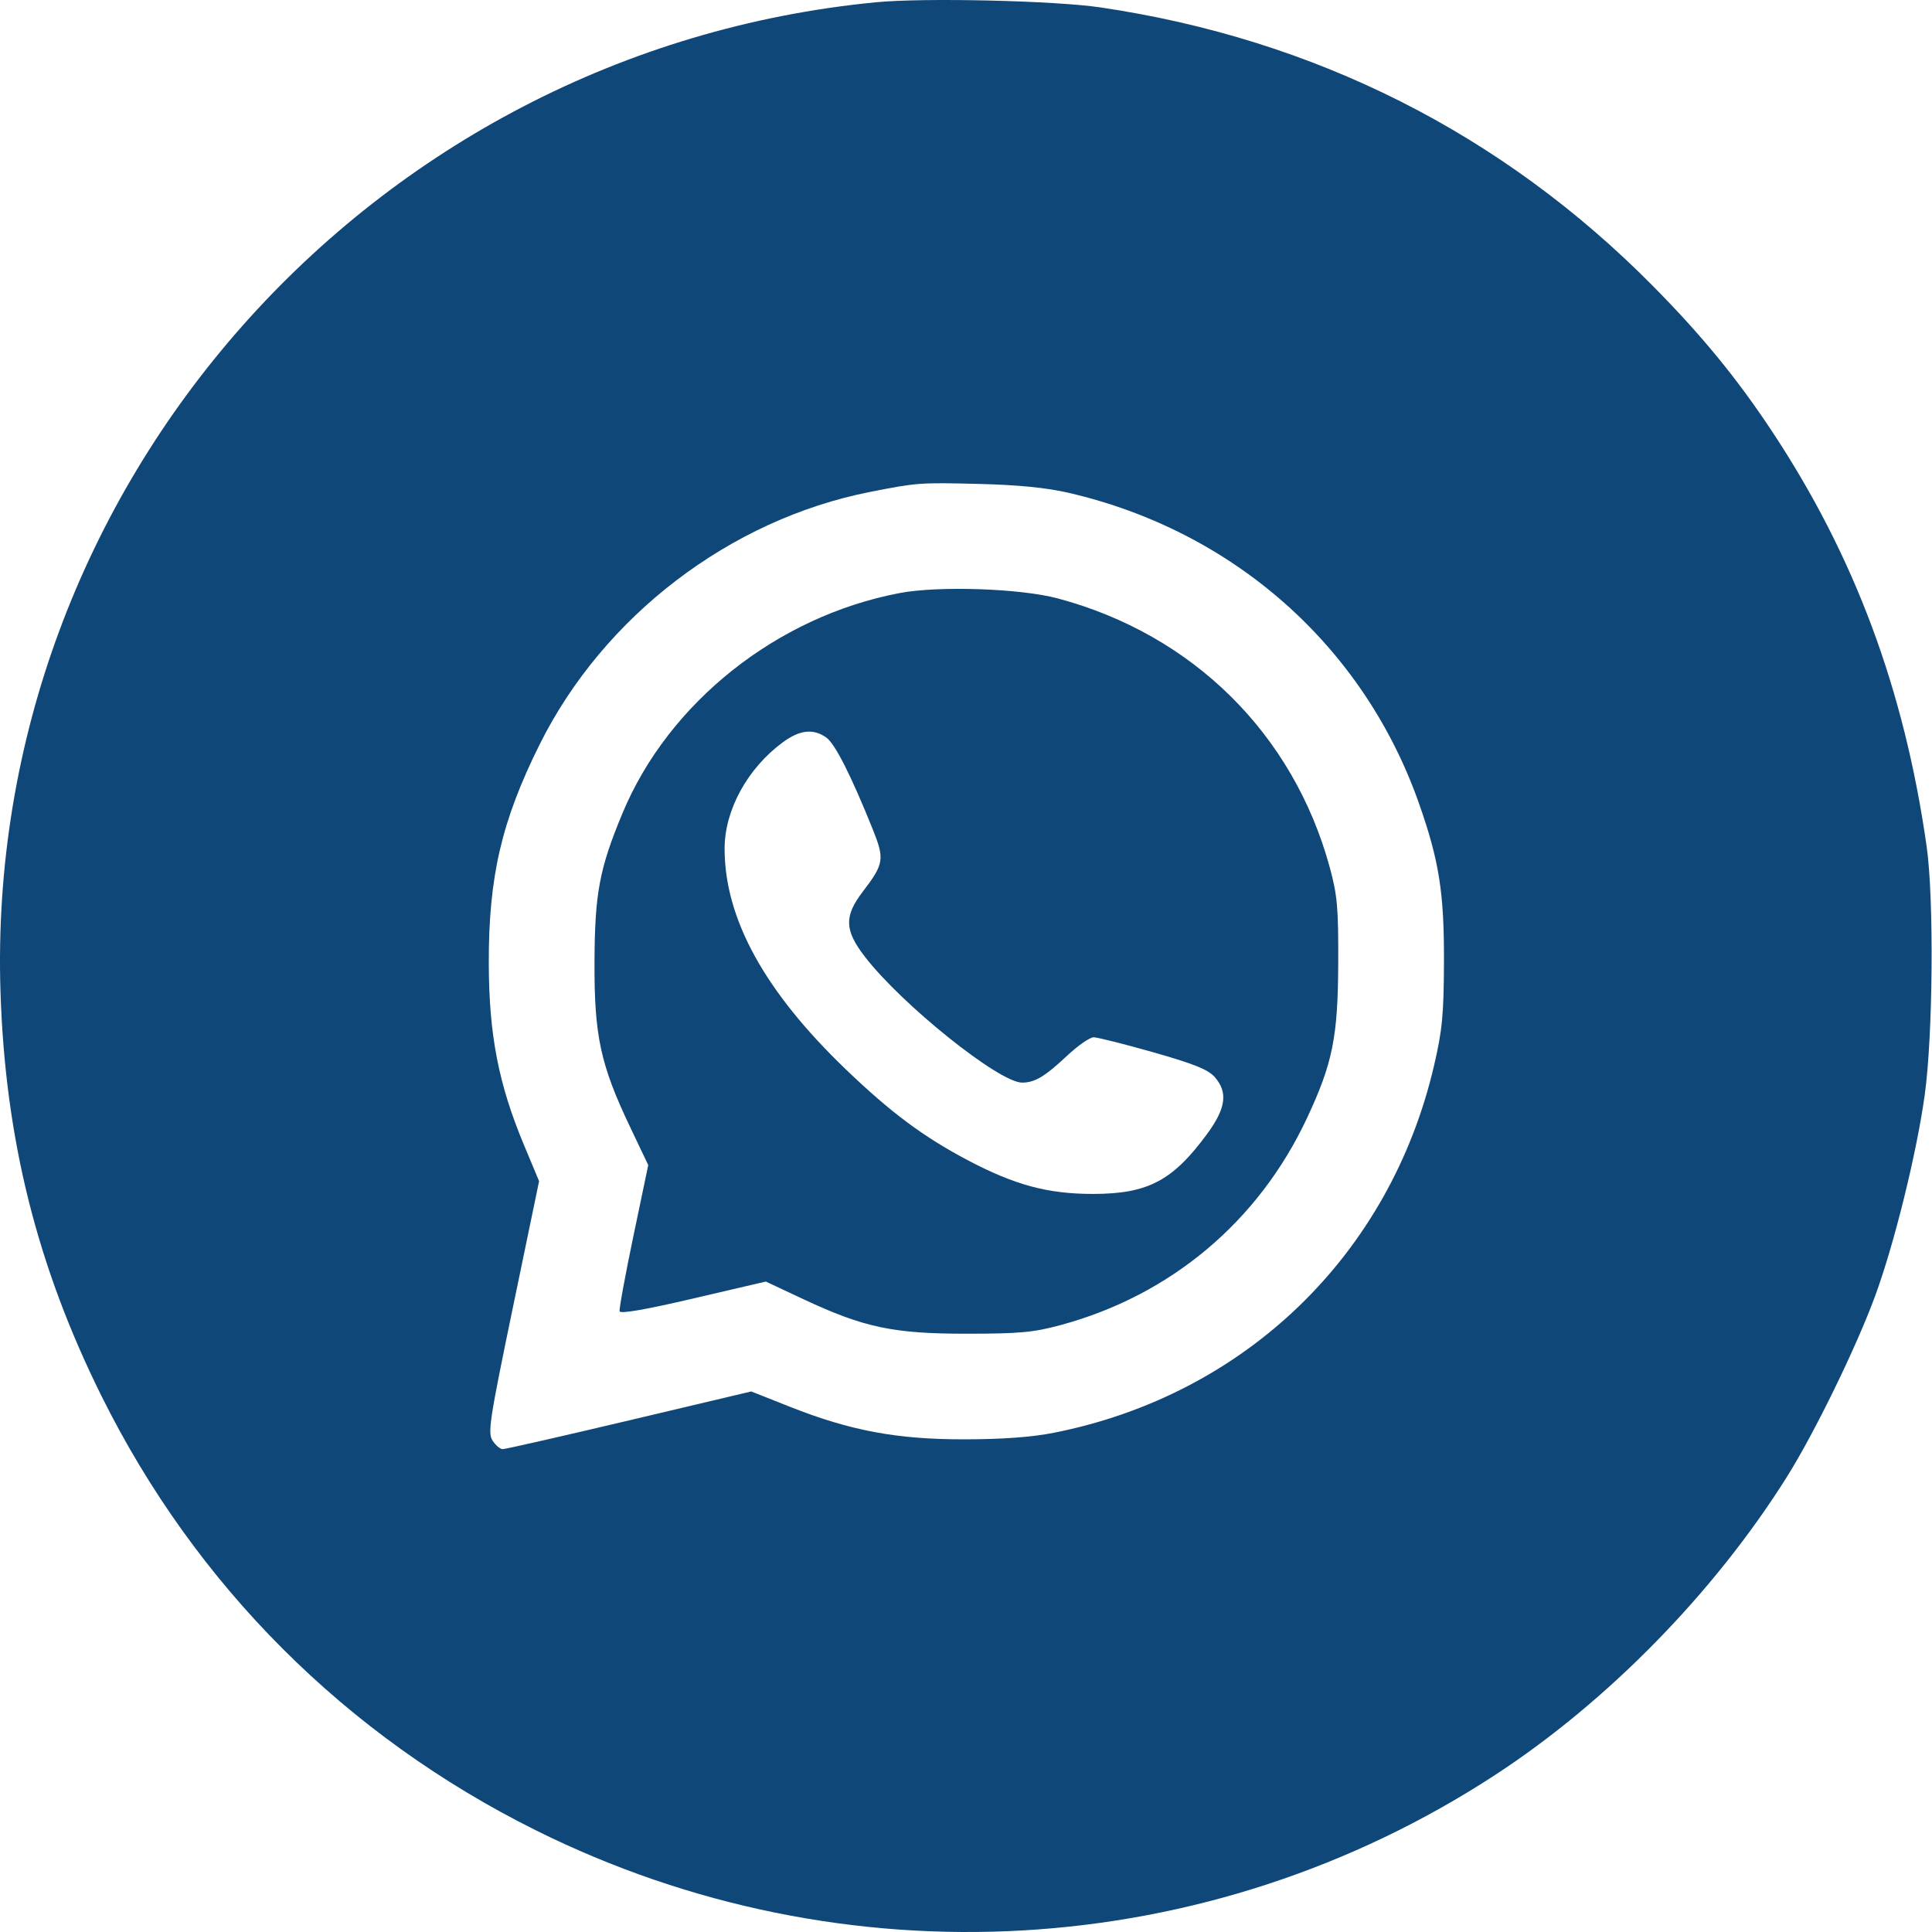 <?xml version="1.0" encoding="UTF-8"?> <svg xmlns="http://www.w3.org/2000/svg" width="160" height="160" viewBox="0 0 160 160" fill="none"> <path fill-rule="evenodd" clip-rule="evenodd" d="M72.563 0.186C30.613 4.235 -1.305 40.306 0.041 82.148C0.432 94.317 3.065 104.854 8.401 115.603C16.196 131.306 28.649 143.758 44.385 151.583C69.893 164.267 100.04 162.523 123.832 146.986C133.135 140.911 141.952 131.905 147.97 122.33C150.258 118.69 153.712 111.614 155.28 107.355C156.861 103.062 158.704 95.612 159.388 90.752C160.081 85.829 160.174 74.44 159.557 70.102C157.711 57.109 153.59 46.048 146.75 35.718C143.841 31.324 140.935 27.78 136.888 23.686C124.409 11.064 108.886 3.236 91.137 0.614C87.309 0.049 76.553 -0.199 72.563 0.186ZM88.477 40.808C102.147 43.962 112.915 53.495 117.503 66.504C119.182 71.266 119.604 73.934 119.583 79.645C119.567 84.051 119.445 85.316 118.755 88.275C115.099 103.942 103.109 115.517 87.283 118.655C85.456 119.018 83.029 119.196 79.873 119.2C74.286 119.208 70.433 118.489 65.412 116.501L62.215 115.234L52.115 117.626C46.56 118.941 41.843 120.015 41.631 120.012C41.42 120.009 41.042 119.689 40.791 119.302C40.378 118.664 40.536 117.63 42.49 108.208L44.645 97.819L43.384 94.801C41.286 89.781 40.496 85.704 40.479 79.802C40.457 72.625 41.535 67.987 44.7 61.634C49.987 51.025 60.456 43.028 72.051 40.74C75.967 39.968 76.157 39.954 81.125 40.078C84.304 40.157 86.676 40.392 88.477 40.808ZM74.505 49.114C64.352 51.043 55.369 58.179 51.552 67.348C49.642 71.936 49.258 73.975 49.234 79.645C49.207 85.767 49.724 88.169 52.17 93.308L53.685 96.489L52.455 102.37C51.779 105.604 51.265 108.406 51.313 108.596C51.371 108.821 53.484 108.454 57.411 107.536L63.421 106.133L66.485 107.571C71.526 109.936 73.963 110.455 80.03 110.453C84.436 110.452 85.582 110.346 87.852 109.732C96.96 107.265 104.228 101.157 108.238 92.599C110.359 88.074 110.802 85.883 110.826 79.802C110.845 75.168 110.754 74.14 110.122 71.823C107.106 60.774 98.776 52.541 87.593 49.556C84.499 48.73 77.729 48.502 74.505 49.114ZM68.422 61.073C69.143 61.579 70.459 64.167 72.243 68.593C73.278 71.16 73.223 71.523 71.443 73.855C69.895 75.884 69.934 77.04 71.626 79.232C74.697 83.213 82.743 89.657 84.642 89.657C85.699 89.657 86.521 89.166 88.38 87.424C89.274 86.587 90.259 85.903 90.571 85.903C90.883 85.903 93.109 86.463 95.518 87.148C98.898 88.11 100.058 88.578 100.601 89.199C101.71 90.468 101.53 91.787 99.953 93.928C97.105 97.797 95.049 98.874 90.511 98.876C86.775 98.878 84.029 98.137 80.124 96.074C76.456 94.135 73.774 92.136 70.049 88.562C63.319 82.106 60 76.061 60.009 70.271C60.013 67.078 61.908 63.623 64.835 61.47C66.232 60.443 67.346 60.32 68.422 61.073Z" fill="#0F4779"></path> </svg> 